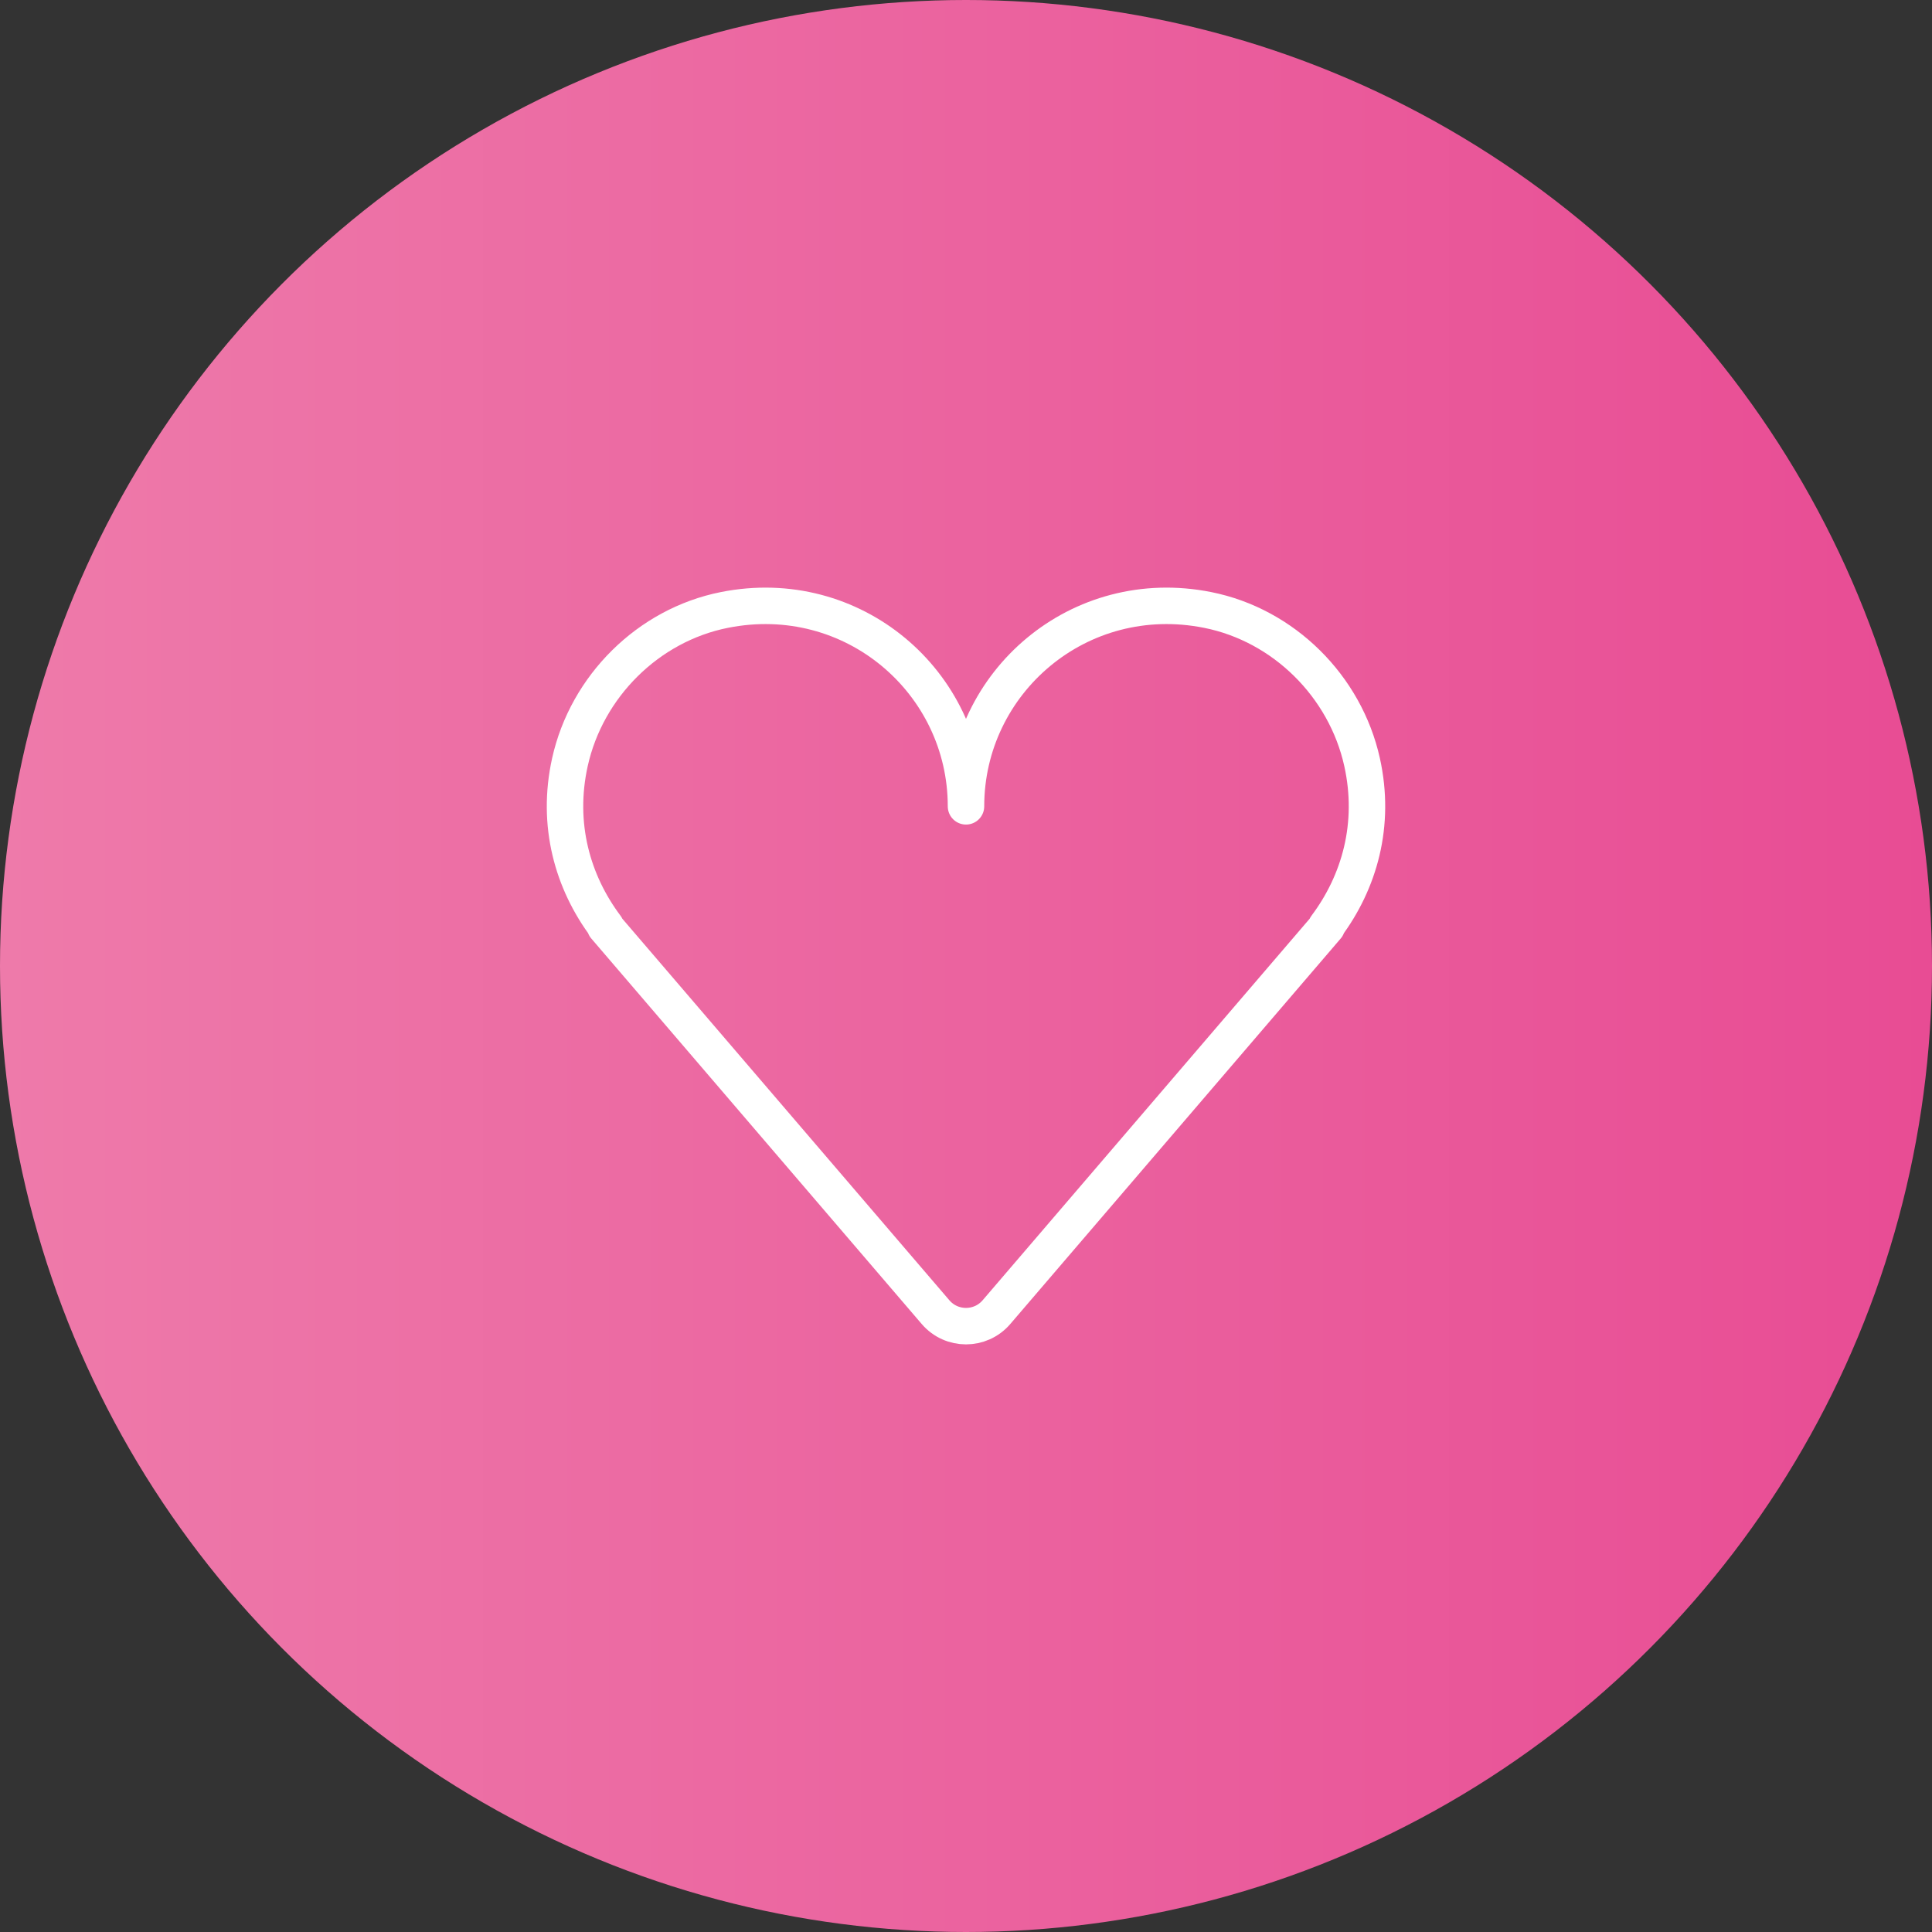 <?xml version="1.0" encoding="utf-8"?>
<!-- Generator: Adobe Illustrator 28.2.0, SVG Export Plug-In . SVG Version: 6.00 Build 0)  -->
<svg version="1.1" baseProfile="basic" id="Capa_1" xmlns="http://www.w3.org/2000/svg" xmlns:xlink="http://www.w3.org/1999/xlink"
	 x="0px" y="0px" viewBox="0 0 53 53" xml:space="preserve">
<rect x="0" y="0" width="53" height="53" fill="#333333" stroke="none"/>
<linearGradient id="SVGID_1_" gradientUnits="userSpaceOnUse" x1="0" y1="26.5" x2="53" y2="26.5">
	<stop  offset="0" style="stop-color:#EE7AAA"/>
	<stop  offset="1" style="stop-color:#E84C94"/>
</linearGradient>
<circle fill="url(#SVGID_1_)" cx="26.5" cy="26.5" r="26.5"/>
<path fill="none" stroke="#FFFFFF" stroke-linecap="round" stroke-linejoin="round" stroke-miterlimit="10" d="M19.87,16.733
	c-2.088,0.416-3.773,2.094-4.235,4.172c-0.381,1.717,0.074,3.298,0.987,4.515H16.6l9.065,10.576c0.439,0.512,1.231,0.512,1.67,0
	L36.4,25.42h-0.022c0.913-1.218,1.368-2.798,0.987-4.515c-0.461-2.078-2.147-3.756-4.235-4.172c-3.53-0.704-6.63,1.982-6.63,5.387
	C26.5,18.715,23.4,16.029,19.87,16.733z"/>
</svg>
